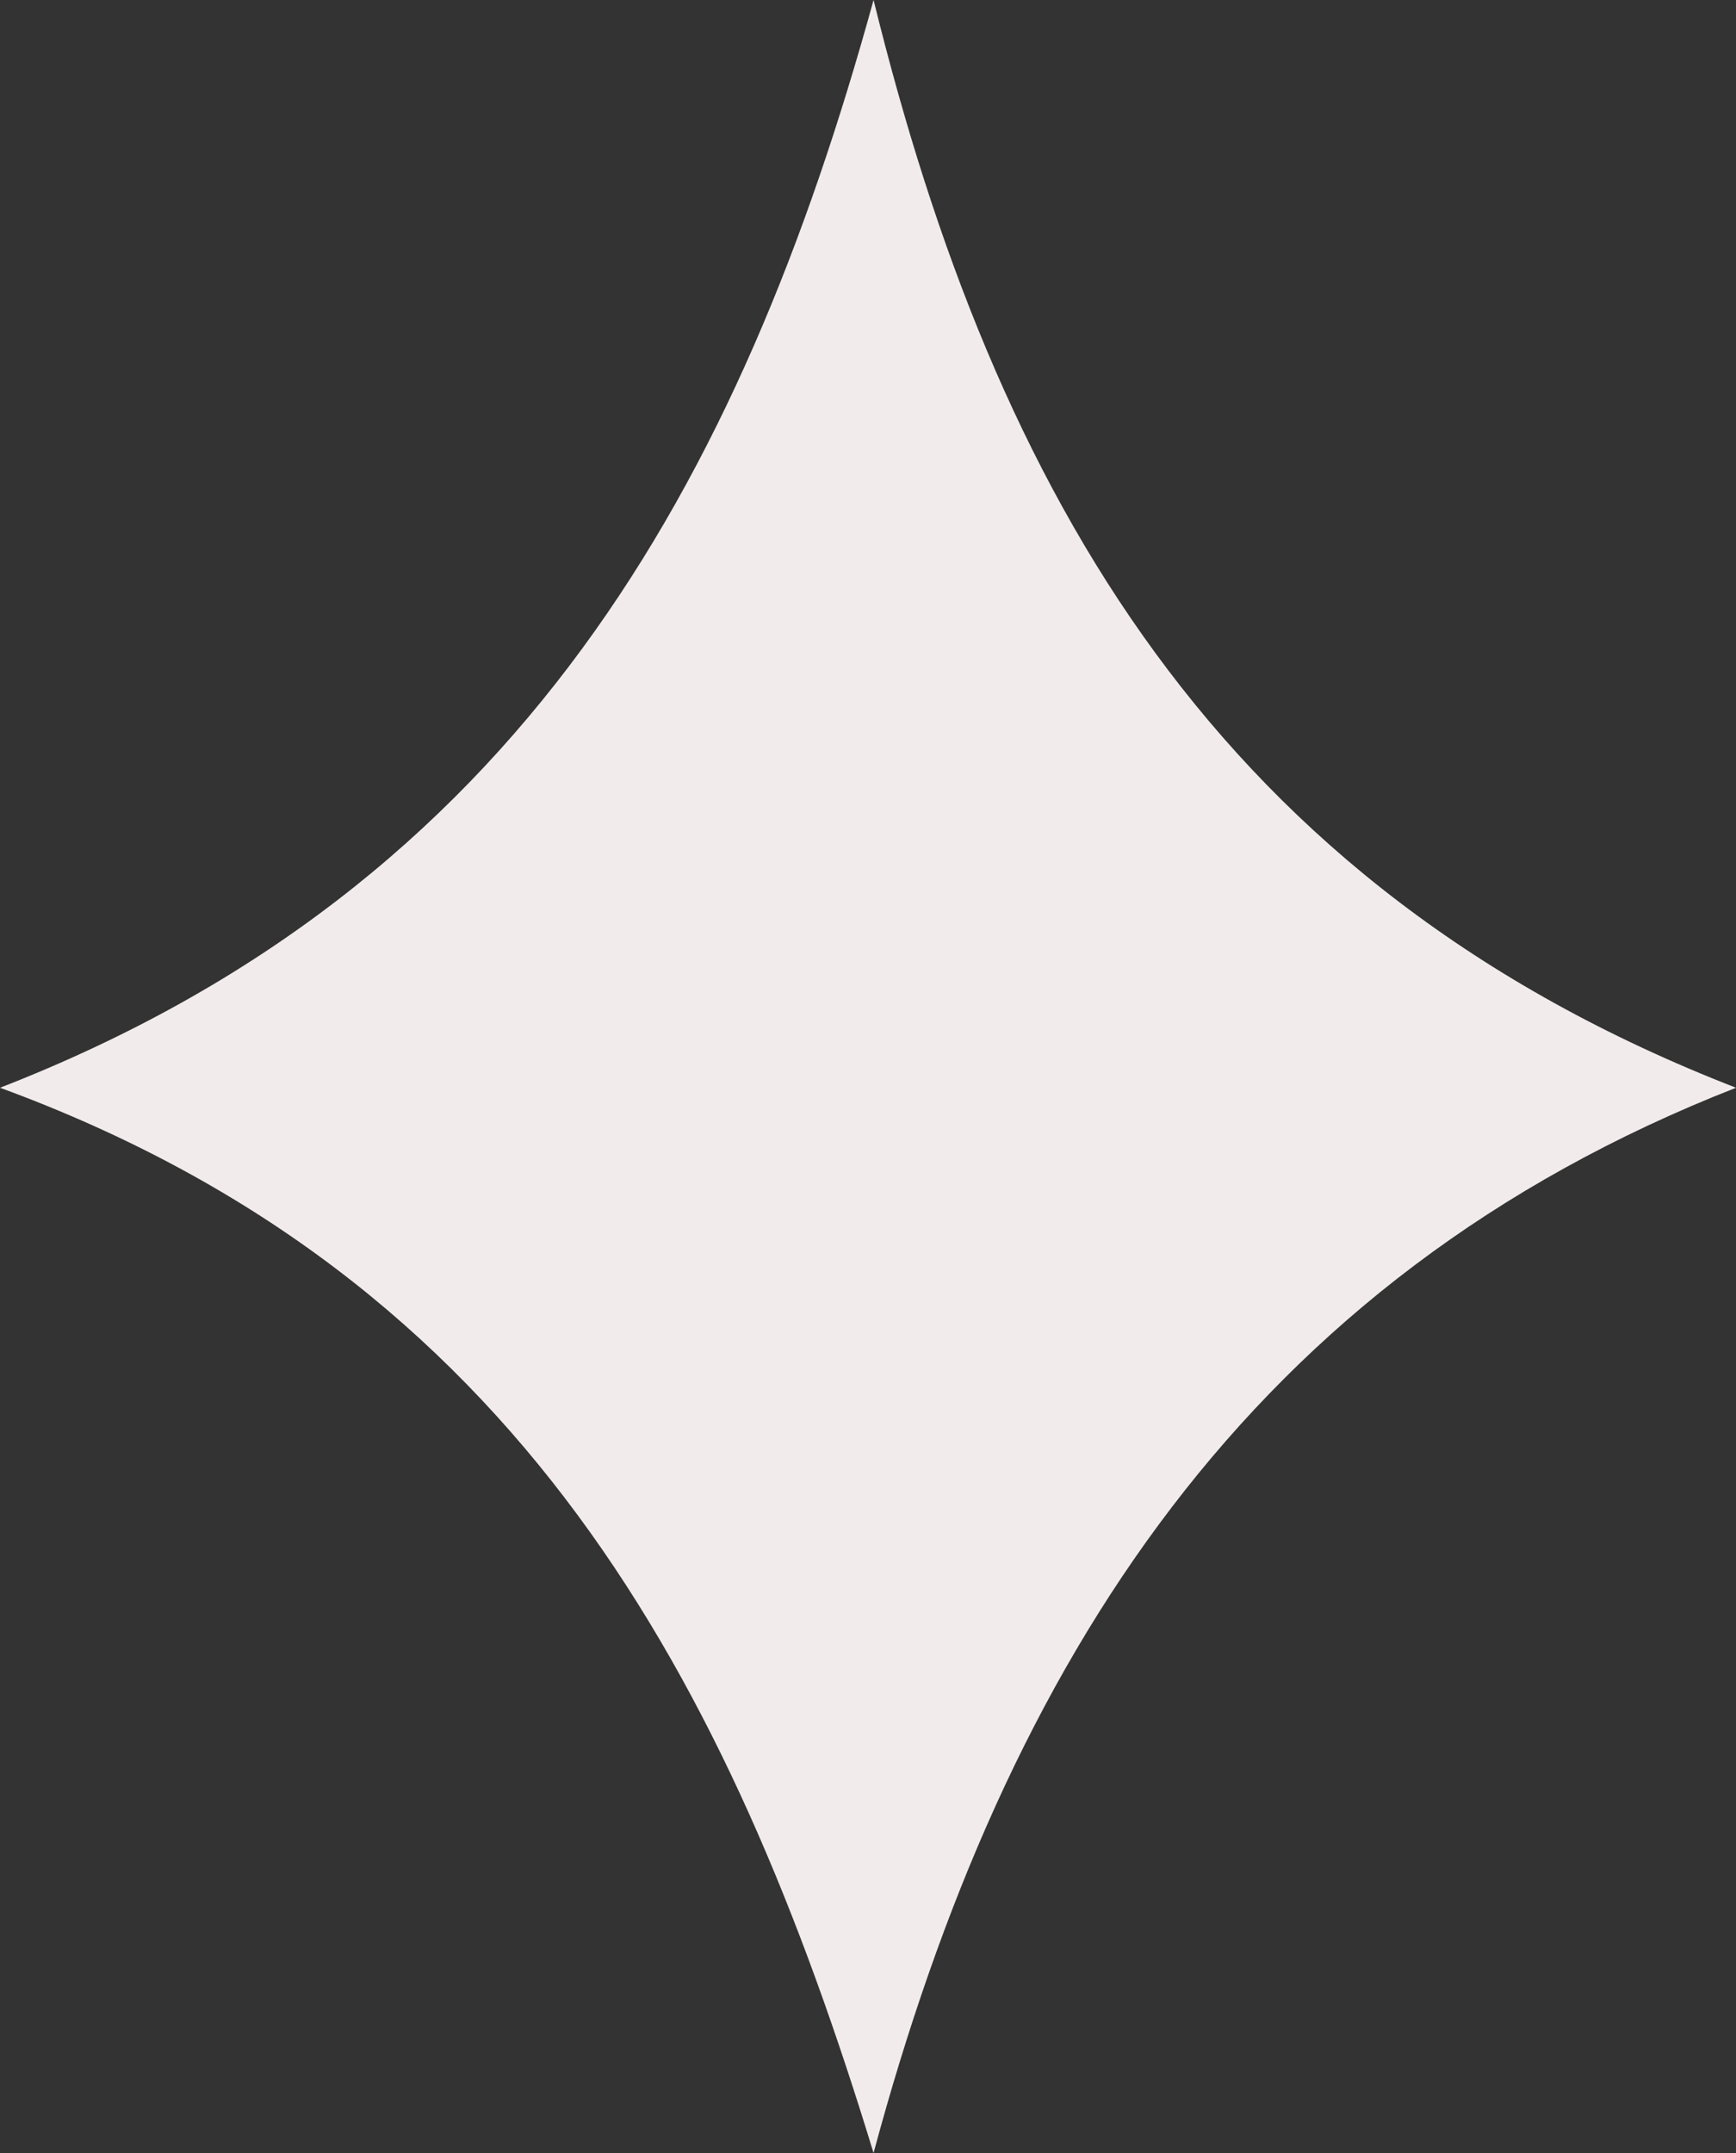 <svg xmlns="http://www.w3.org/2000/svg" fill="none" viewBox="0 0 25 31" height="31" width="25">
<rect x="0" y="0" width="25" height="31" fill="#333333" stroke="none"/>
<g clip-path="url(#clip0_2011_3)">
<path fill="#F1ECEB" d="M12.58 0C10.669 6.943 7.484 12.755 0 15.662C7.484 18.406 10.51 24.219 12.58 31C14.49 23.896 17.994 18.406 25 15.662C17.516 12.755 14.331 7.104 12.58 0Z"></path>
</g>
<defs>
<clipPath id="clip0_2011_3">
<rect fill="white" height="31" width="25"></rect>
</clipPath>
</defs>
</svg>
